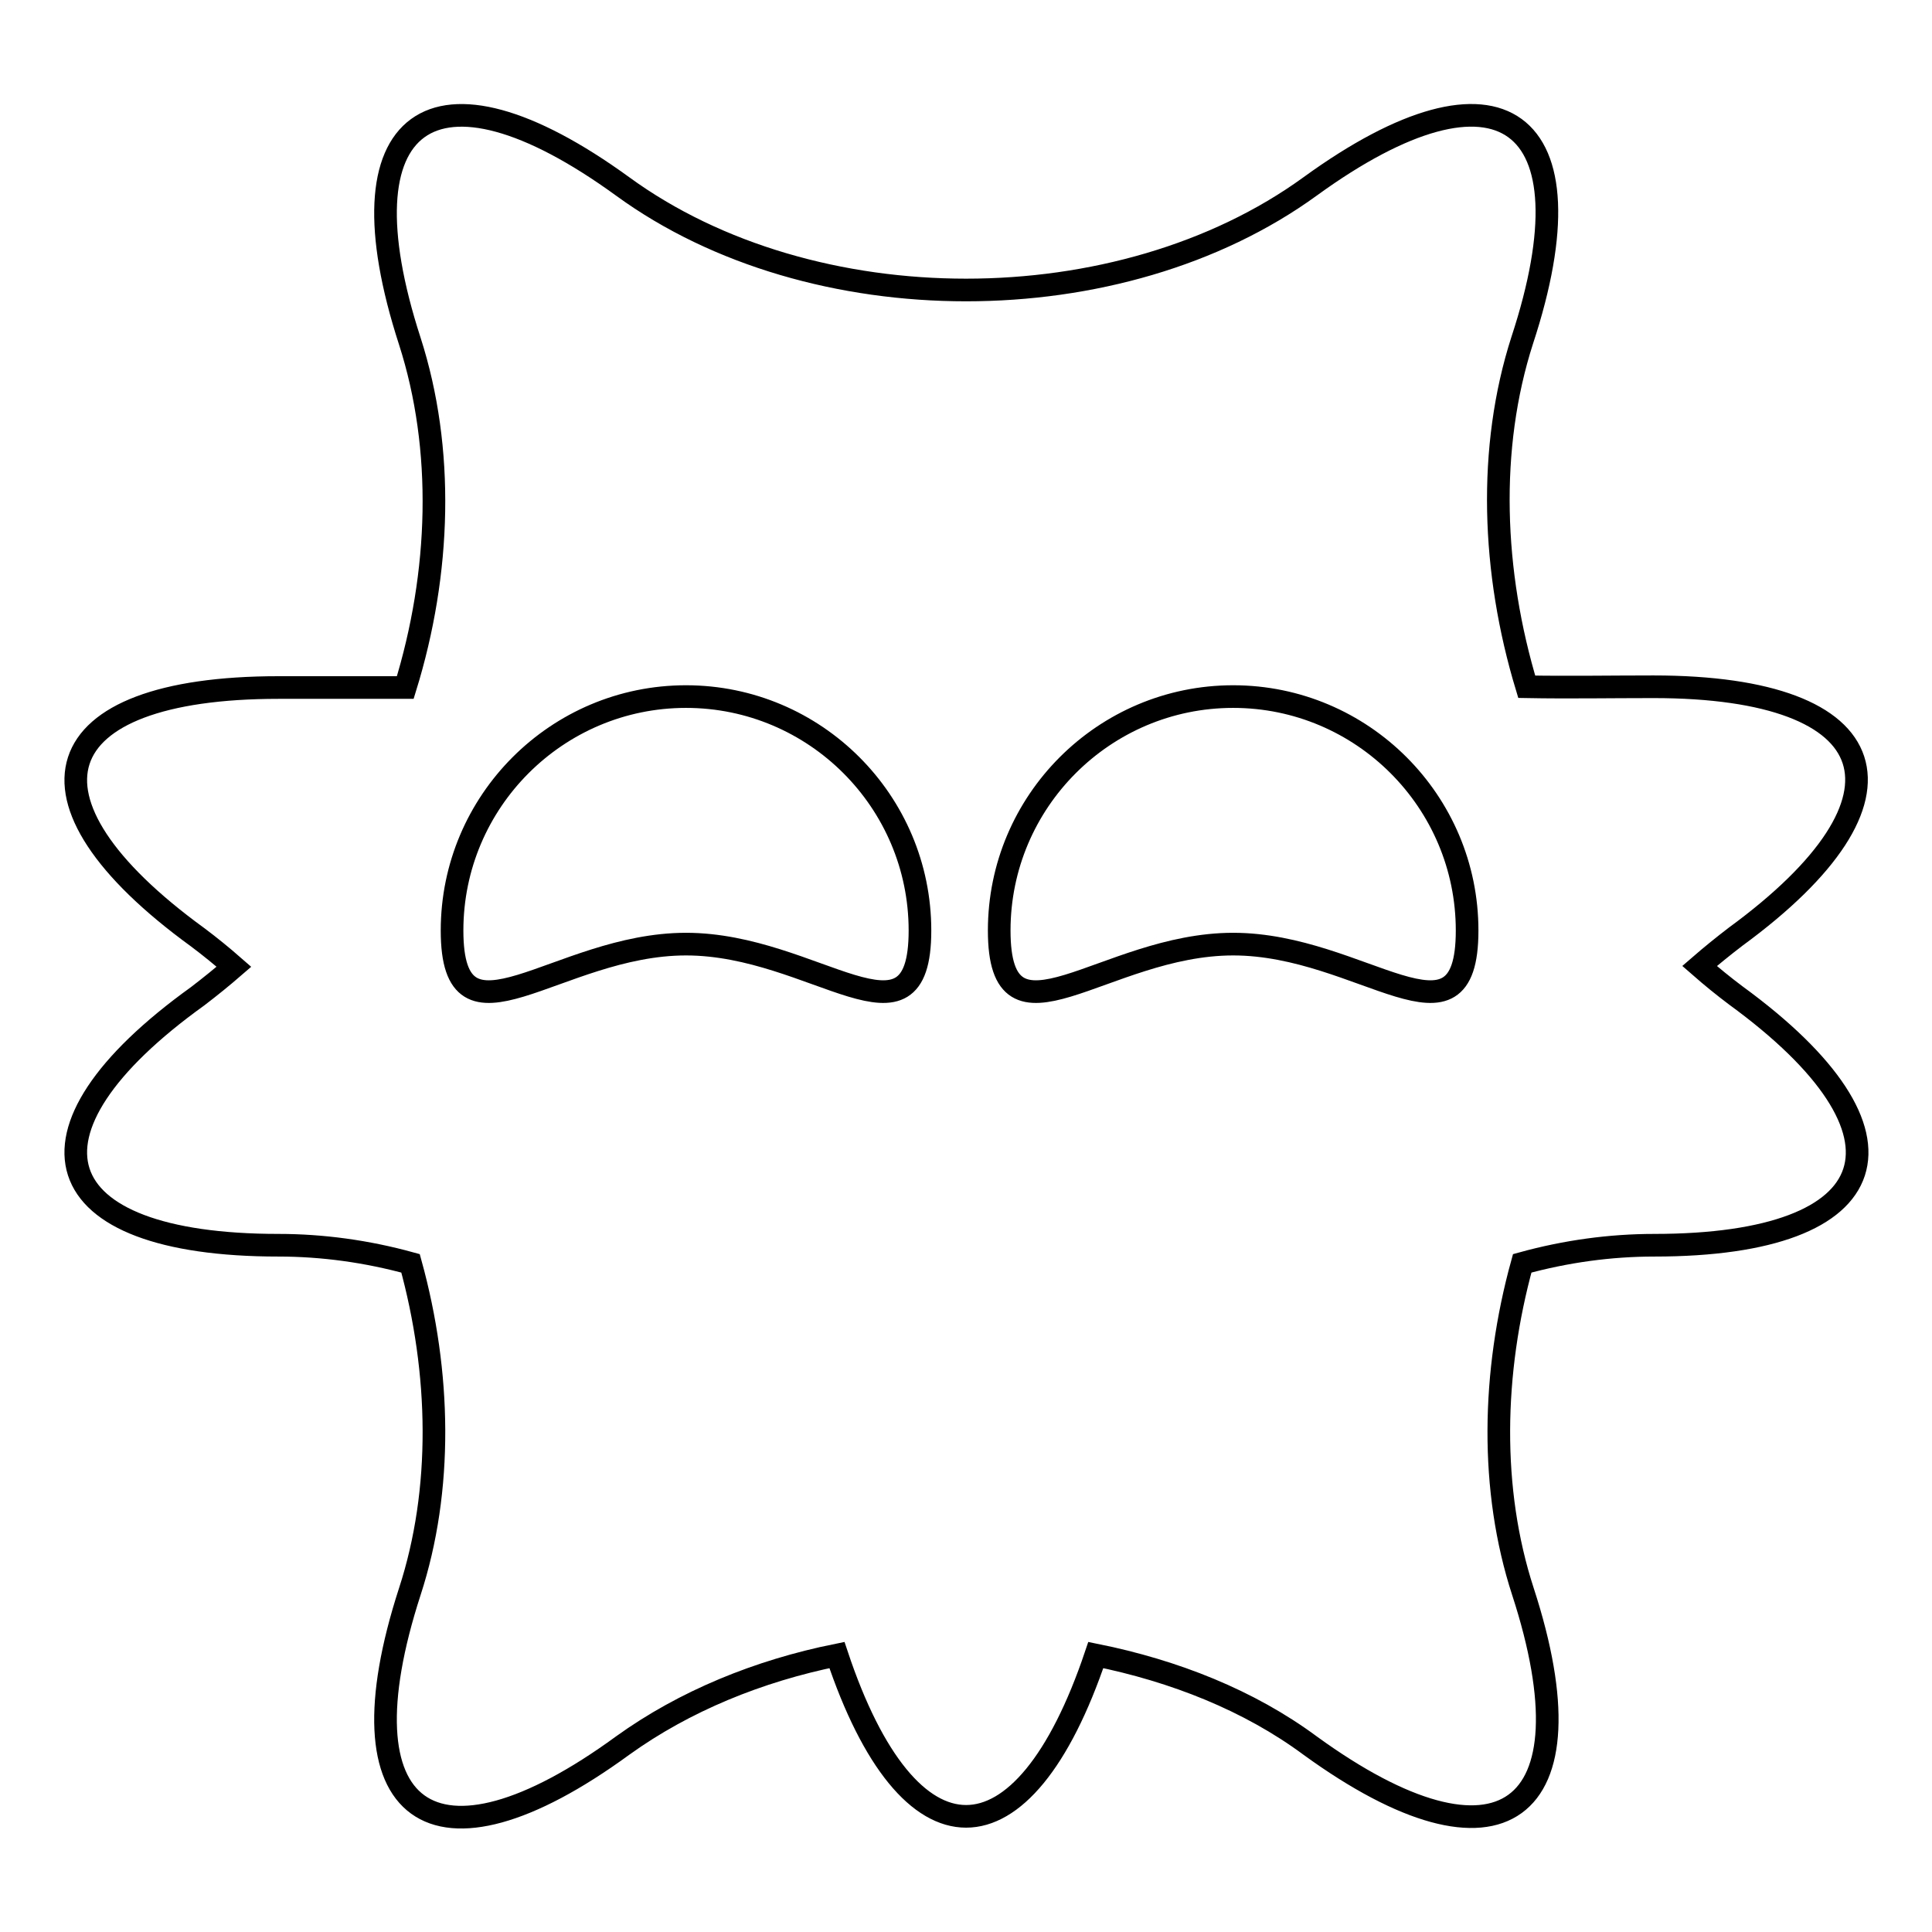 <?xml version="1.0" encoding="utf-8"?>
<!-- Svg Vector Icons : http://www.onlinewebfonts.com/icon -->
<!DOCTYPE svg PUBLIC "-//W3C//DTD SVG 1.1//EN" "http://www.w3.org/Graphics/SVG/1.1/DTD/svg11.dtd">
<svg version="1.1" xmlns="http://www.w3.org/2000/svg" xmlns:xlink="http://www.w3.org/1999/xlink" x="0px" y="0px" viewBox="0 0 256 256" enable-background="new 0 0 256 256" xml:space="preserve">
<g><g><g><g><path stroke-width="3" fill-opacity="0" stroke="#000000"  d="M36.9,165c5.8,0,11.7,0.8,17.5,2.4c4,14.5,4.3,30-0.1,43.5c-9.6,29.6,3,38.8,28.2,20.4c8.2-5.9,18-9.9,28.4-12c9.5,28.5,24.7,28.5,34.3,0c10.4,2.1,20.3,6,28.4,12c25.2,18.3,37.8,9.1,28.2-20.4c-4.4-13.5-4.1-29-0.1-43.5c5.8-1.6,11.7-2.4,17.5-2.4c31.1,0,35.9-14.8,10.8-33.1c-1.6-1.2-3.2-2.5-4.8-3.9c1.5-1.3,3.1-2.6,4.8-3.9C255,105.8,250.2,91,219.1,91c-5.6,0-11.3,0.1-16.8,0c-4.6-15.2-5.2-31.6-0.6-45.9c9.7-29.5-2.9-38.7-28.1-20.4c-25.2,18.3-66,18.3-91.1,0C57.3,6.4,44.7,15.6,54.3,45.2c4.6,14.3,4.1,30.7-0.6,45.9c-5.6,0-11.2,0-16.8,0c-31.1,0-35.9,14.8-10.7,33.1c1.6,1.2,3.2,2.5,4.8,3.9c-1.5,1.3-3.1,2.6-4.8,3.9C1,150.1,5.8,165,36.9,165z M90.9,125.1c-17.1,0-31,15.3-31-1.8s13.9-31,31-31s31,13.9,31,31C121.9,140.4,108,125.1,90.9,125.1z M132.4,123.3c0-17.1,13.9-31,31-31s31,13.9,31,31c0,17.1-13.9,1.8-31,1.8C146.3,125.1,132.4,140.4,132.4,123.3z"/></g></g><g></g><g></g><g></g><g></g><g></g><g></g><g></g><g></g><g></g><g></g><g></g><g></g><g></g><g></g><g></g></g></g>
</svg>